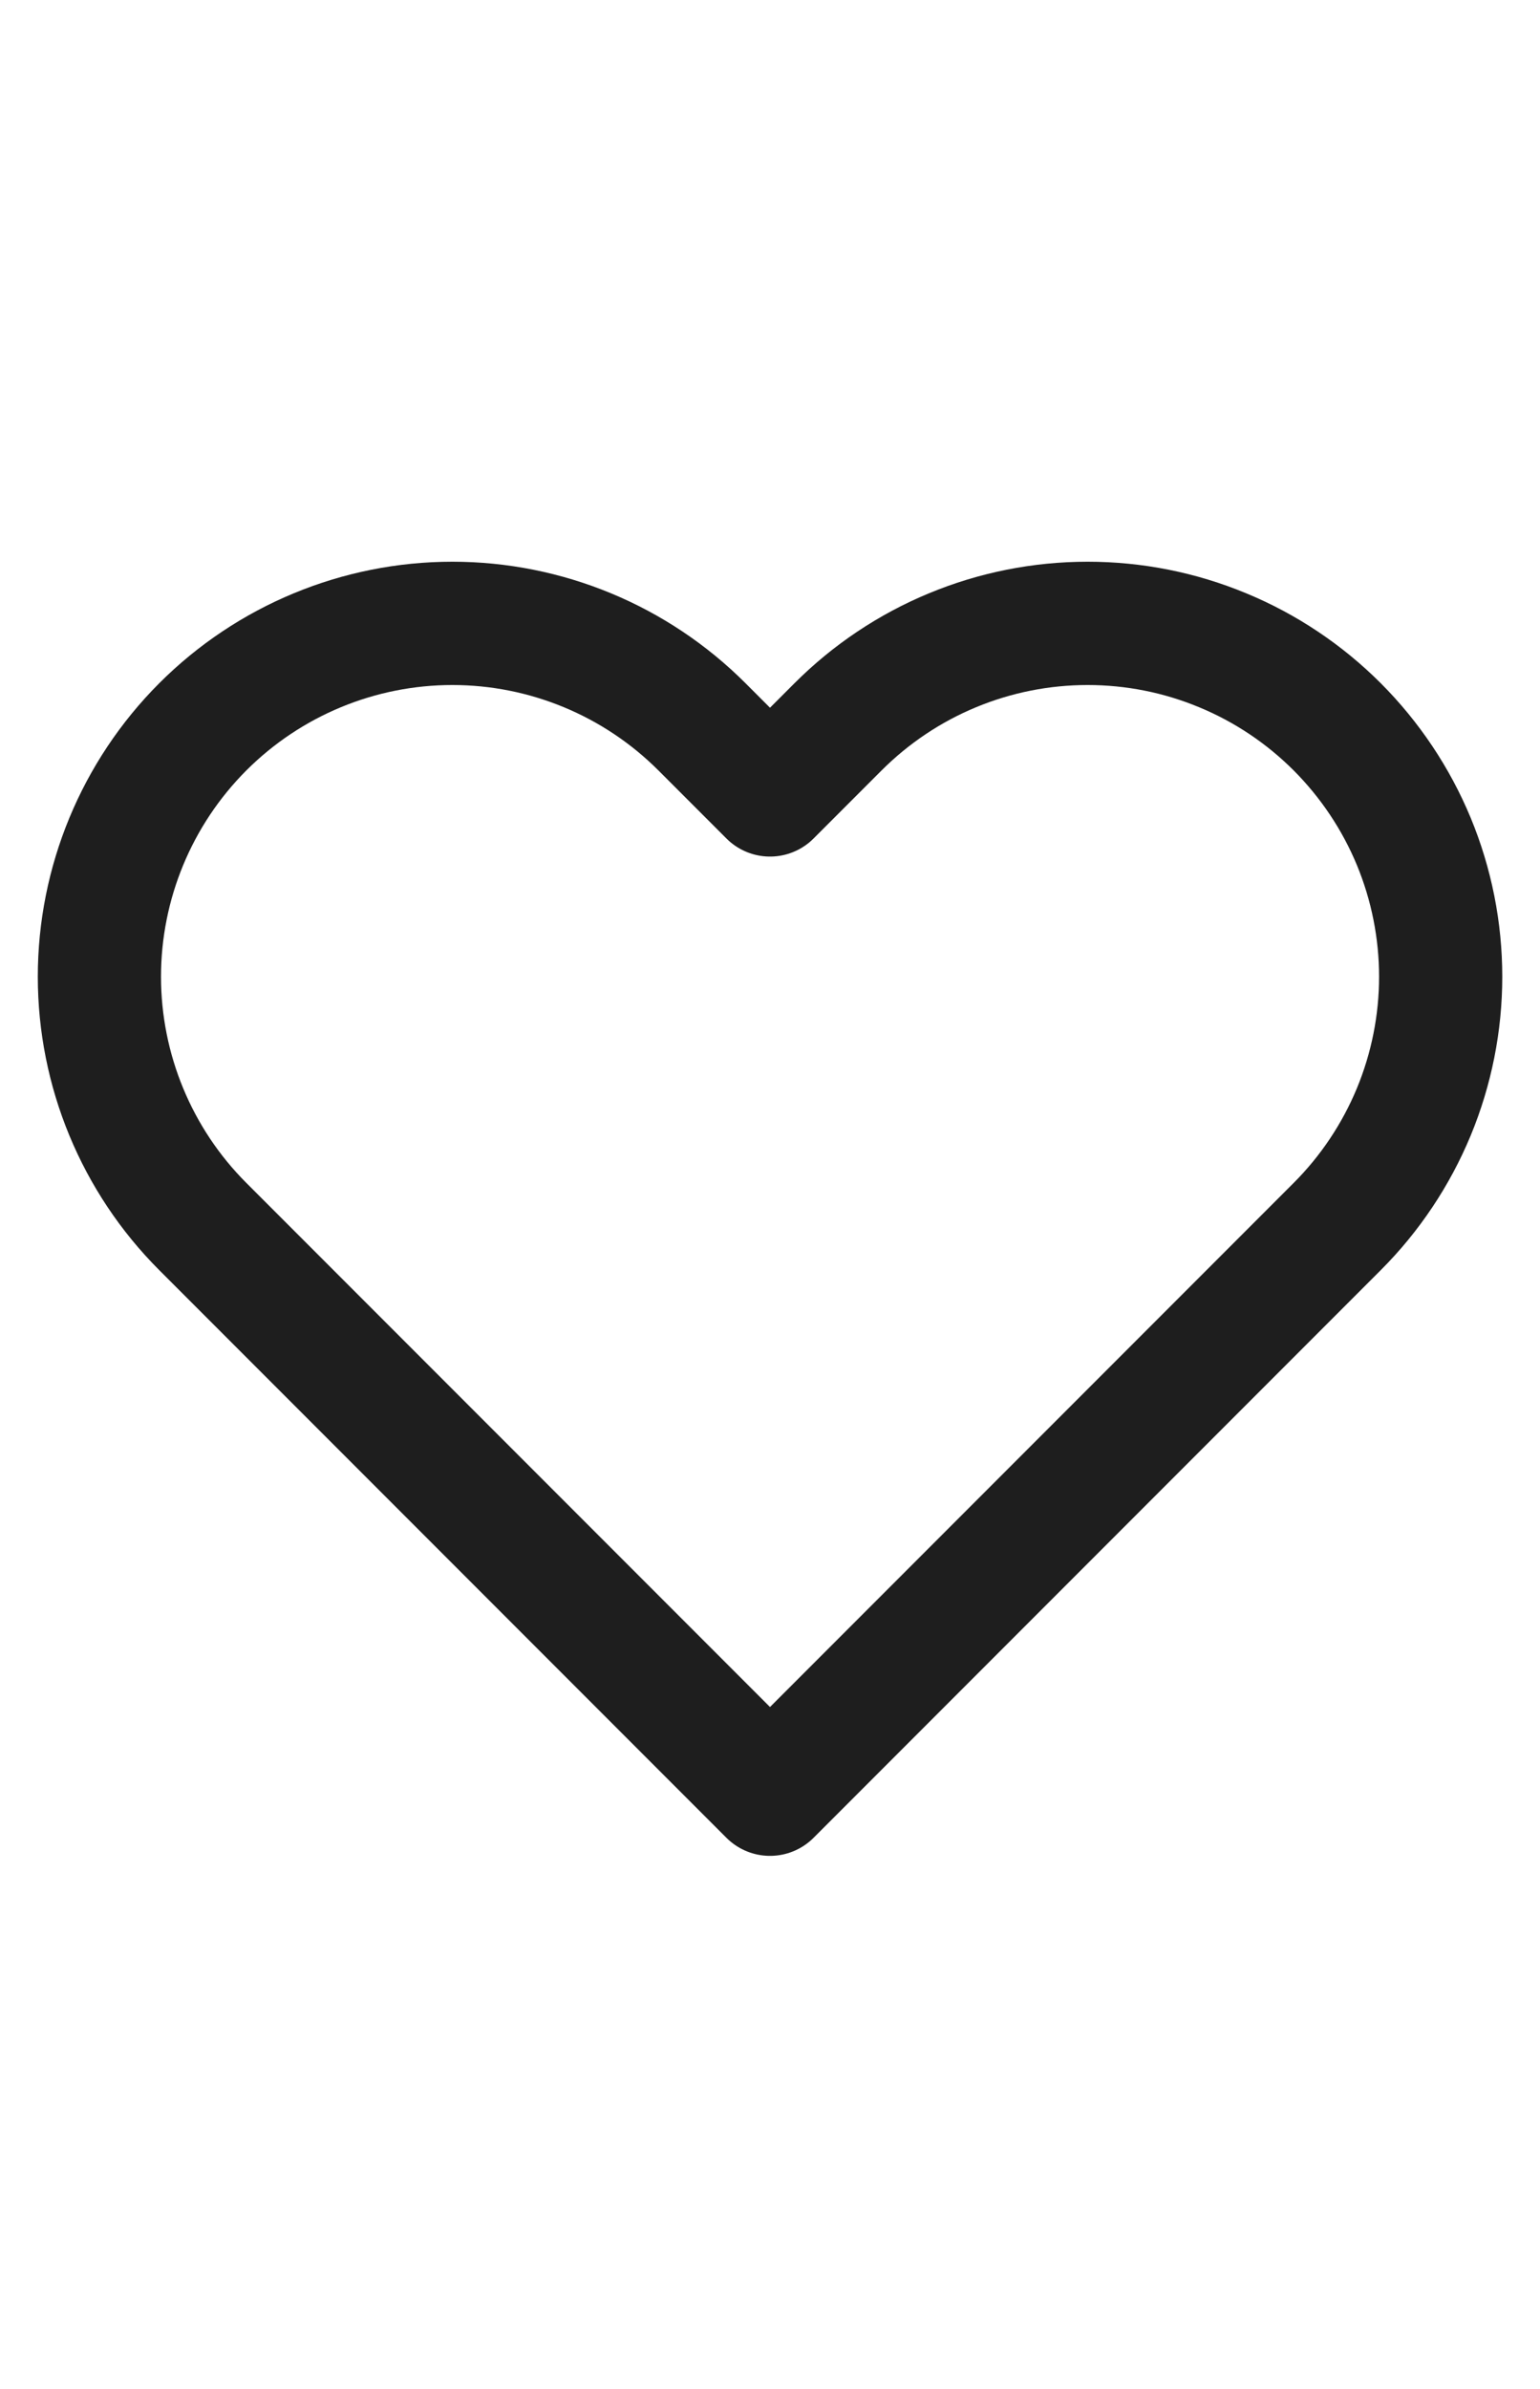<svg width="20" height="31" viewBox="0 0 20 31" fill="none" xmlns="http://www.w3.org/2000/svg"><path d="M17.367 9.432C16.941 9.006 16.436 8.668 15.879 8.438C15.323 8.207 14.727 8.089 14.125 8.089C13.523 8.089 12.927 8.207 12.37 8.438C11.814 8.668 11.309 9.006 10.883 9.432L10 10.315L9.117 9.432C8.257 8.572 7.091 8.089 5.875 8.089C4.659 8.089 3.493 8.572 2.633 9.432C1.774 10.292 1.291 11.458 1.291 12.674C1.291 13.889 1.774 15.056 2.633 15.915L10 23.282L17.367 15.915C17.792 15.49 18.13 14.984 18.361 14.428C18.591 13.872 18.71 13.276 18.71 12.674C18.71 12.072 18.591 11.475 18.361 10.919C18.13 10.363 17.792 9.858 17.367 9.432Z" stroke="#1E1E1E" stroke-width="1.6" stroke-linecap="round" stroke-linejoin="round"></path></svg>